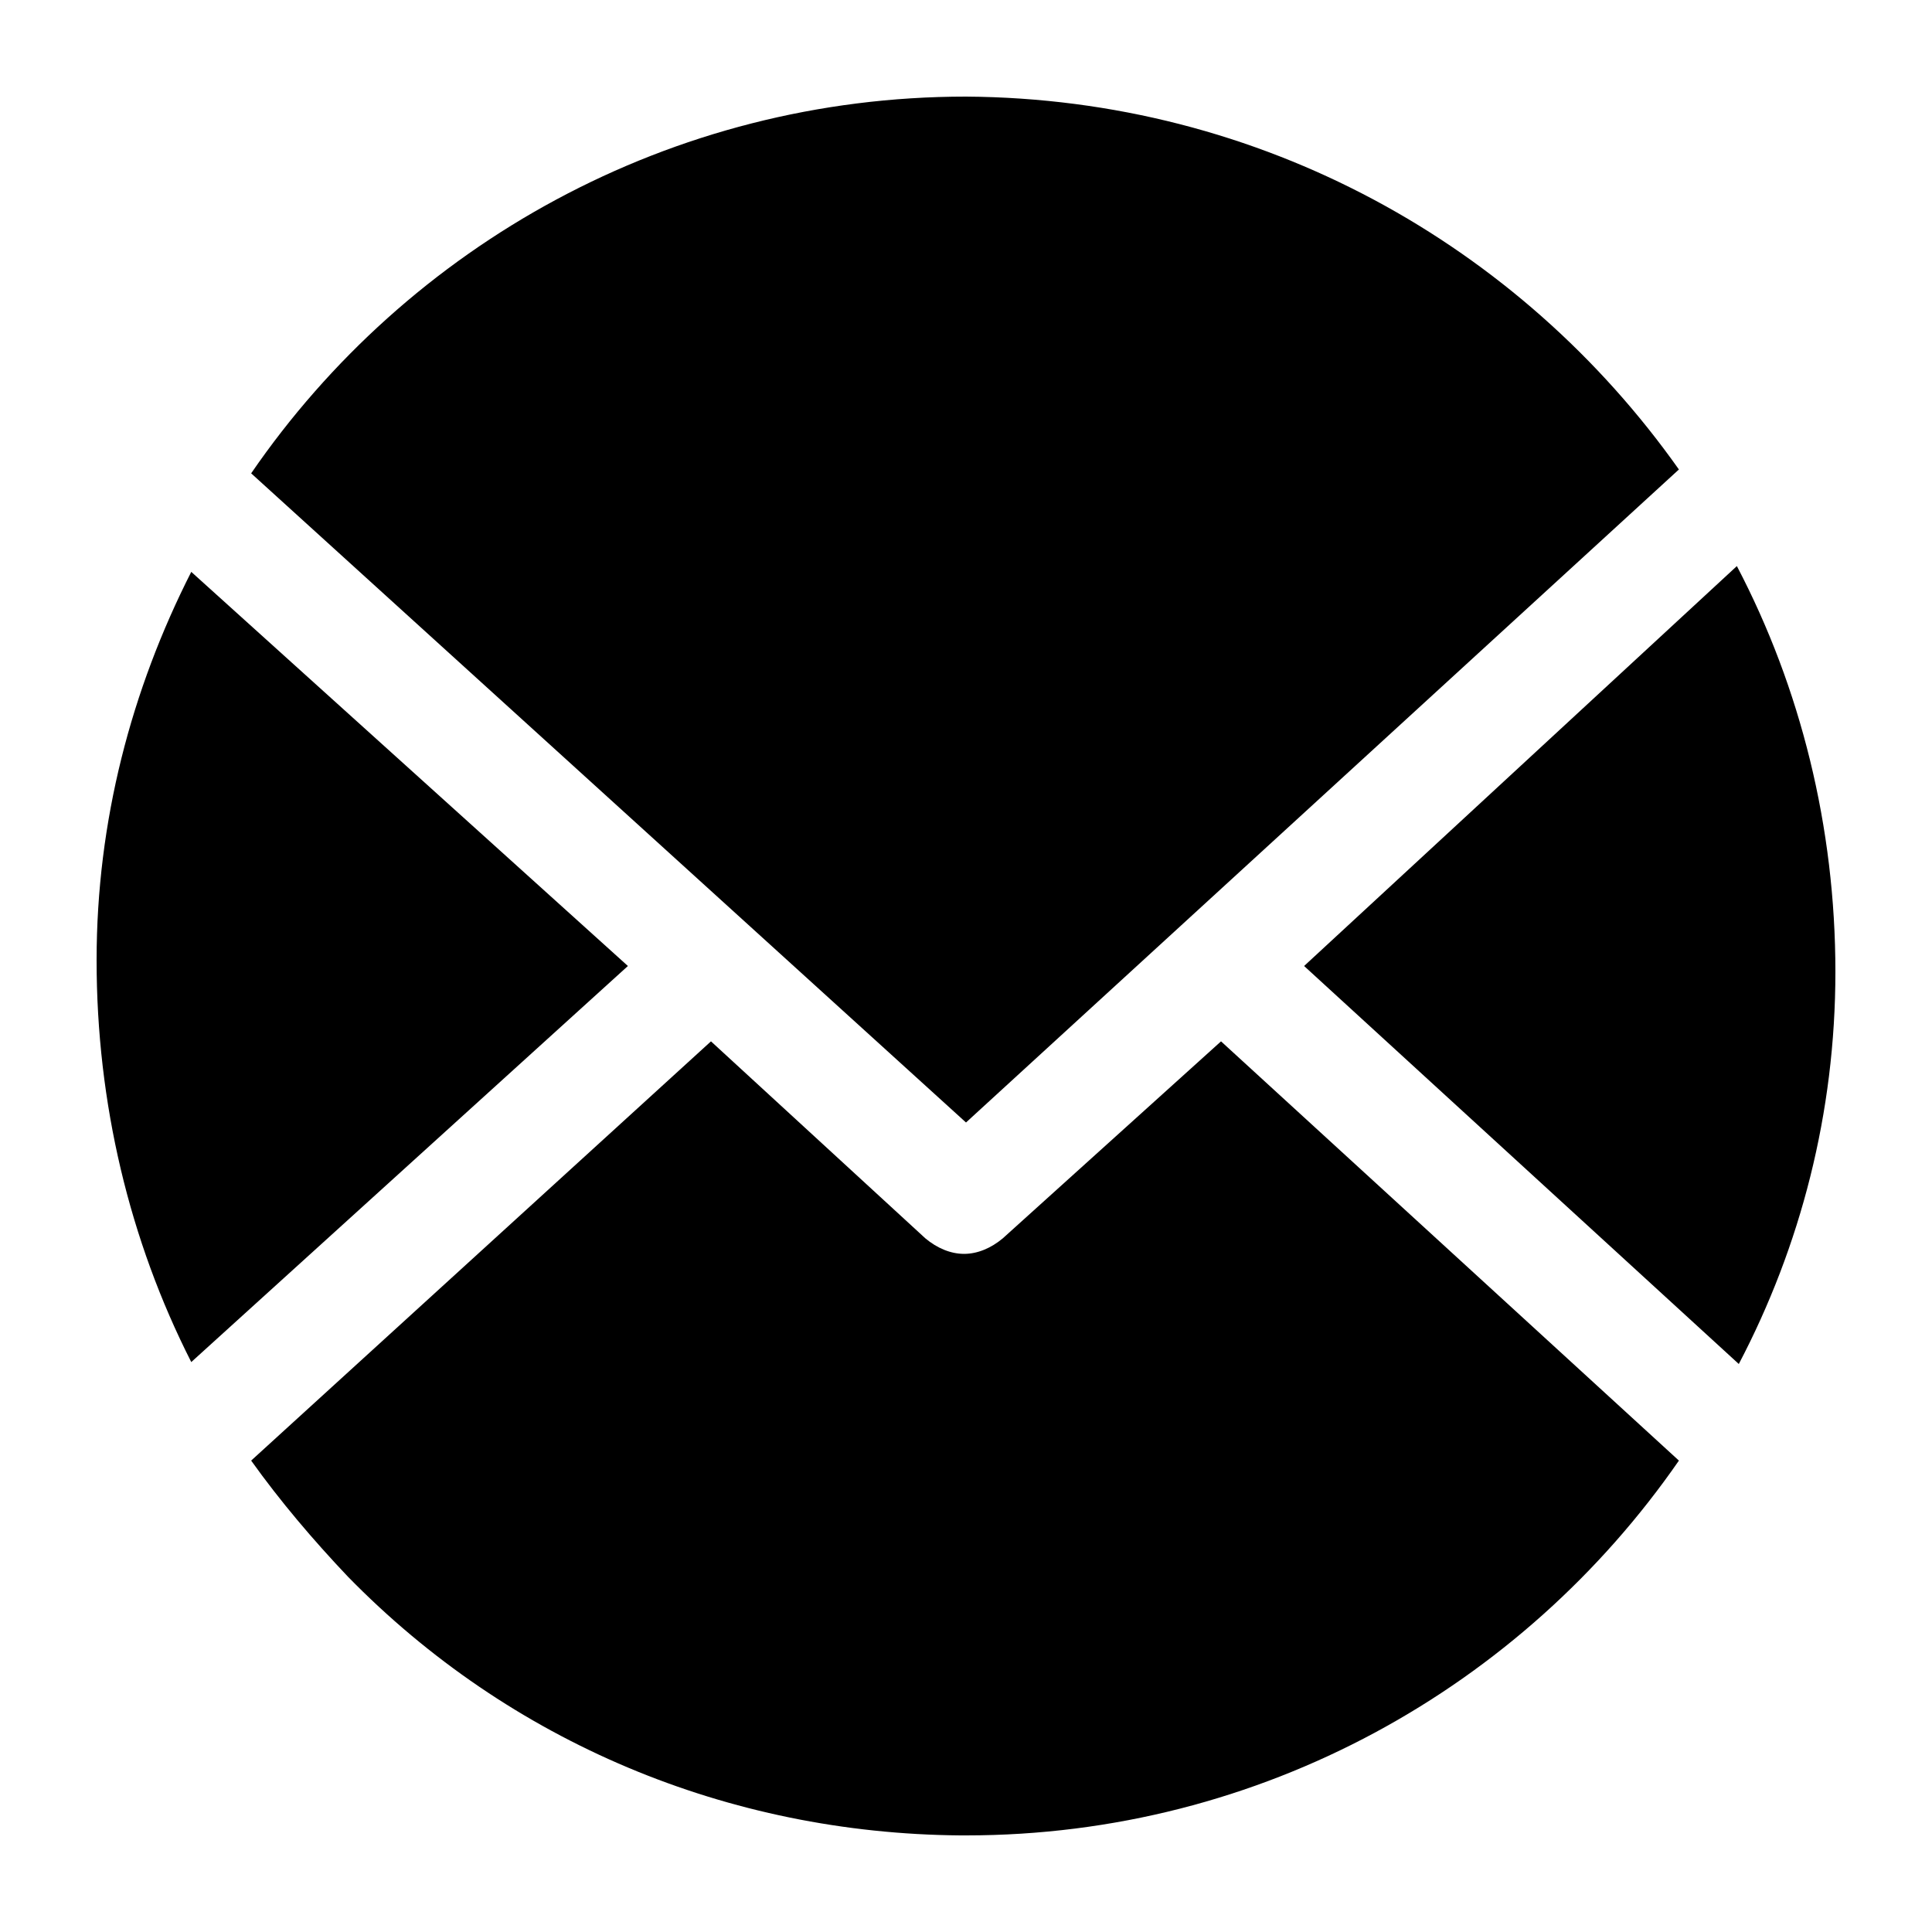 <?xml version="1.0" encoding="UTF-8"?>
<svg width="1200pt" height="1200pt" version="1.1" viewBox="0 0 1200 1200" xmlns="http://www.w3.org/2000/svg">
 <path d="m600 697.2 442.8-405.6c-98.402-139.2-259.2-230.4-442.8-231.6-183.6 0-346.8 92.398-444 234z"/>
 <path d="m1080 847.2c38.398-73.199 60-156 60-243.6 0-90-21.602-176.4-61.199-252l-268.8 248.4z"/>
 <path d="m390 600-271.2-244.8c-37.199 73.199-58.801 154.8-58.801 241.2 0 88.801 20.398 174 58.801 249.6z"/>
 <path d="m758.4 646.8-135.6 122.4c-7.199 6-15.602 9.602-24 9.602-8.398 0-16.801-3.602-24-9.602l-133.2-122.4-285.6 260.4c18 25.199 38.398 49.199 60 72 100.8 103.2 236.4 159.6 380.4 160.8h3.602c183.6 0 345.6-92.398 442.8-232.8z"/>
</svg>
